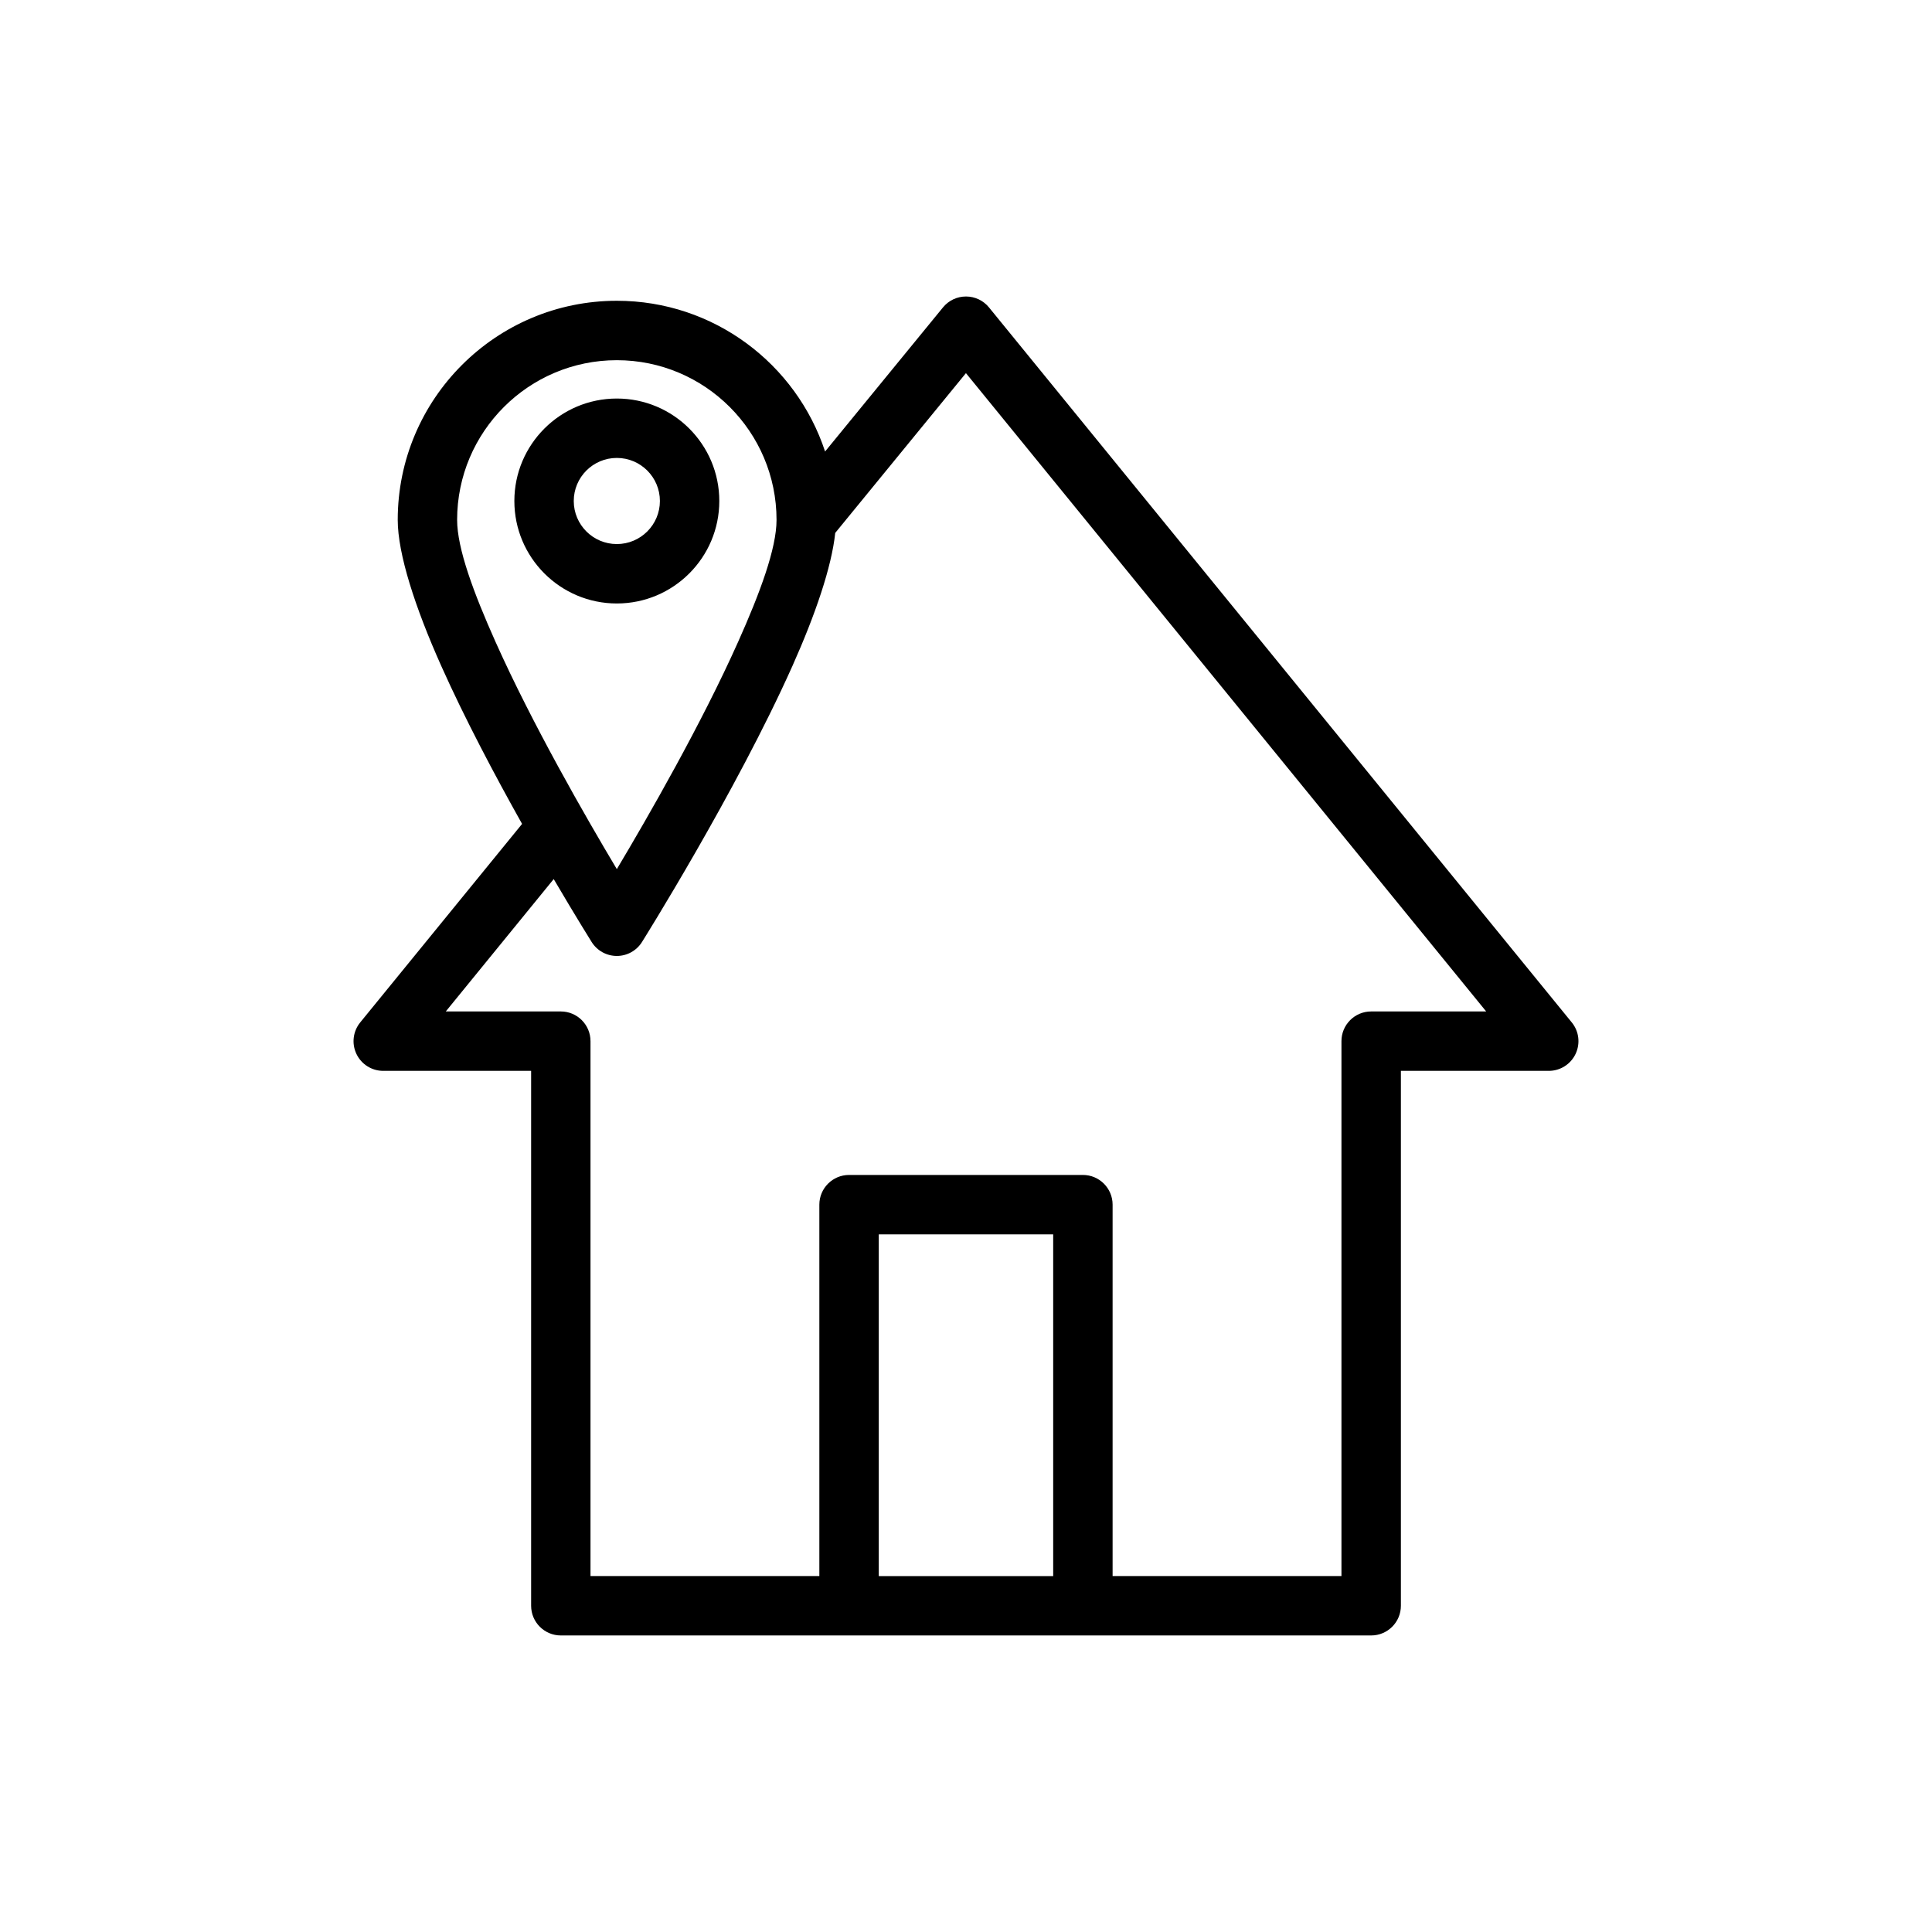 <?xml version="1.0" encoding="UTF-8"?>
<!-- Uploaded to: ICON Repo, www.svgrepo.com, Generator: ICON Repo Mixer Tools -->
<svg fill="#000000" width="800px" height="800px" version="1.1" viewBox="144 144 512 512" xmlns="http://www.w3.org/2000/svg">
 <path d="m362.65 263.66 31.254-38.199c1.496-1.832 3.734-2.891 6.102-2.887 2.359 0 4.602 1.062 6.09 2.898l154.44 189.48c1.922 2.352 2.312 5.602 1.008 8.348-1.301 2.746-4.07 4.492-7.106 4.492h-39.188v141.75c0 4.348-3.527 7.871-7.875 7.871h-214.75c-4.348 0-7.871-3.523-7.871-7.871v-141.75h-39.188c-3.039 0-5.809-1.746-7.109-4.492-1.309-2.746-0.914-5.996 1.008-8.352l42.891-52.602c-7.184-12.816-15.172-27.891-21.426-41.875-6.883-15.398-11.527-29.648-11.527-38.691 0-32.051 26.02-58.07 58.07-58.07 25.723 0 47.562 16.762 55.184 39.953zm2.695 21.566c-0.949 9.012-5.277 21.68-11.336 35.242-14.957 33.457-39.879 73.18-39.879 73.18-1.434 2.297-3.953 3.688-6.664 3.688s-5.231-1.391-6.668-3.688c0 0-4.137-6.598-10.059-16.684l-28.602 35.082h30.48c4.348 0 7.871 3.527 7.871 7.871v141.75h60.648v-98.422c0-4.344 3.527-7.871 7.875-7.871h61.969c4.344 0 7.871 3.527 7.871 7.871v98.422h60.648v-141.75c0-4.344 3.523-7.871 7.871-7.871h30.484l-137.87-169.16zm57.762 276.45v-90.551h-46.223v90.551zm-115.64-187.35c8.25-13.816 22.398-38.418 32.168-60.281 5.769-12.902 10.156-24.688 10.156-32.266 0-23.359-18.961-42.324-42.324-42.324s-42.324 18.965-42.324 42.324c0 7.578 4.387 19.363 10.152 32.266 9.773 21.863 23.922 46.465 32.172 60.281zm0-124.71c-14.988 0-27.156 12.168-27.156 27.156 0 14.988 12.168 27.156 27.156 27.156s27.156-12.168 27.156-27.156c0-14.988-12.168-27.156-27.156-27.156zm0 15.742c6.301 0 11.414 5.113 11.414 11.414 0 6.297-5.113 11.41-11.414 11.41s-11.414-5.113-11.414-11.41c0-6.301 5.113-11.414 11.414-11.414z" fill-rule="evenodd"/>
</svg>